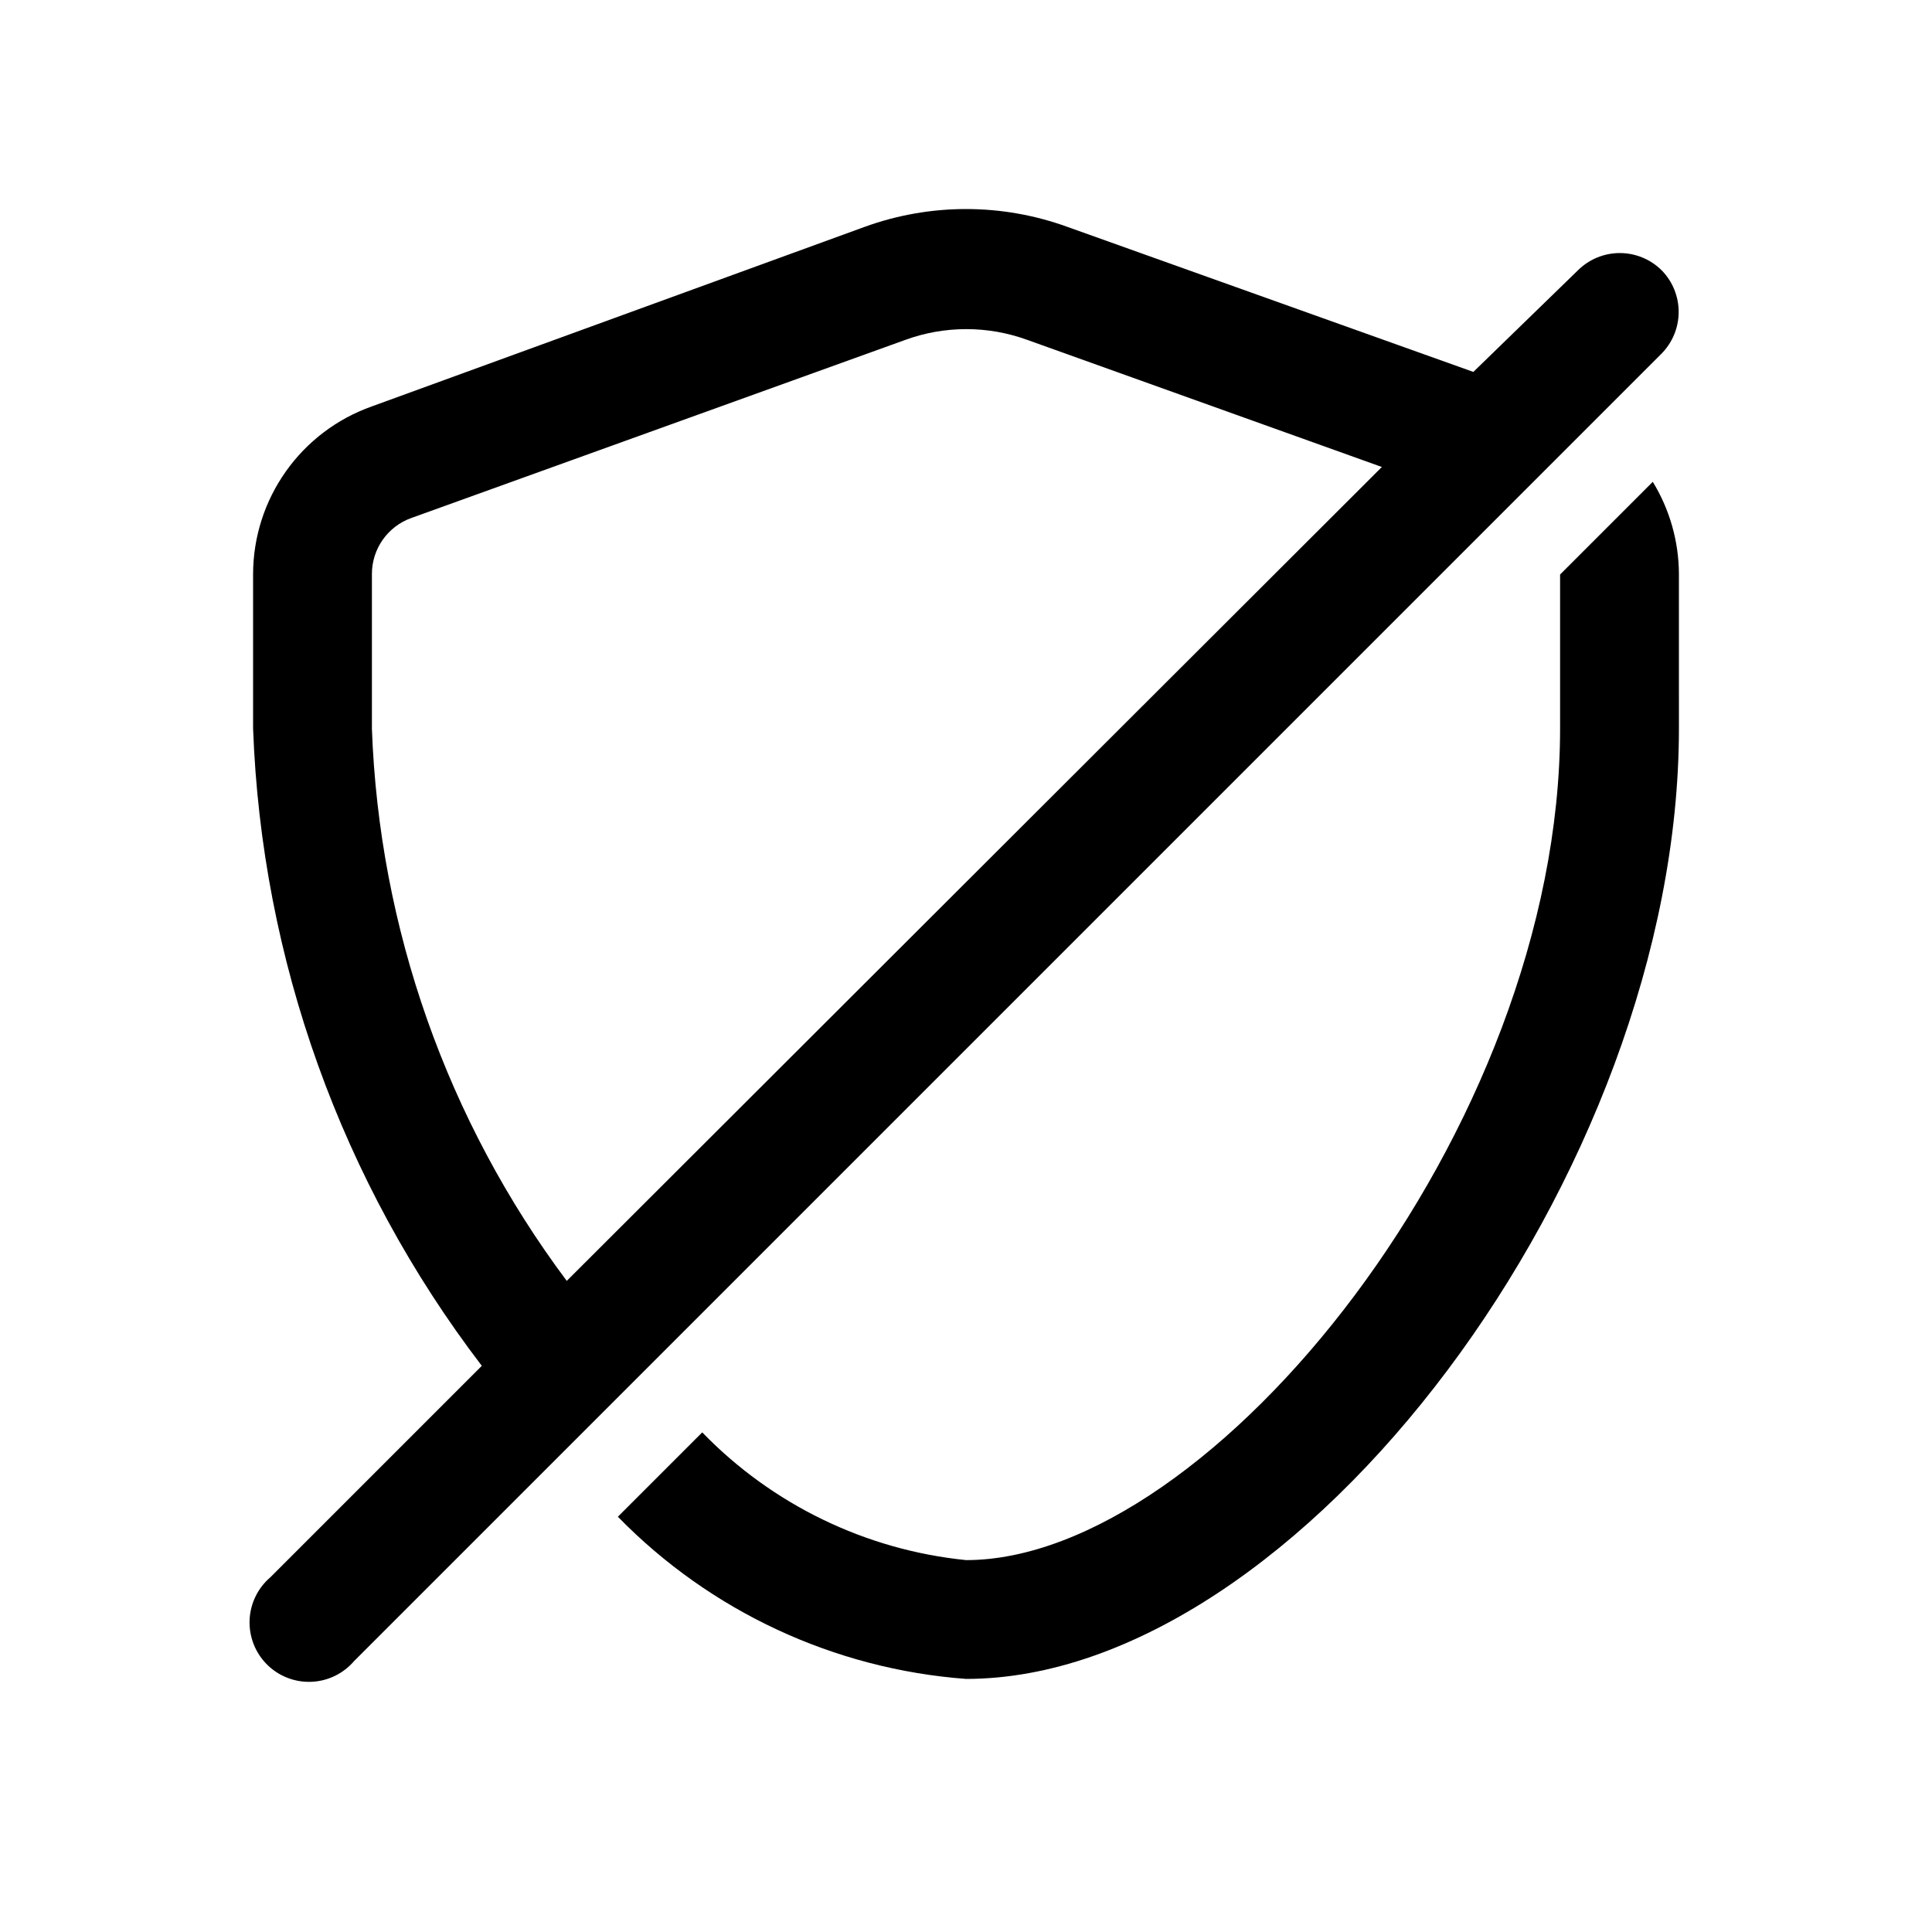 <?xml version="1.0" encoding="UTF-8"?>
<!-- Uploaded to: SVG Repo, www.svgrepo.com, Generator: SVG Repo Mixer Tools -->
<svg fill="#000000" width="800px" height="800px" version="1.1" viewBox="144 144 512 512" xmlns="http://www.w3.org/2000/svg">
 <g>
  <path d="m584.36 215.64c-2.949-2.934-6.938-4.578-11.098-4.578-4.16 0-8.148 1.645-11.098 4.578l-27.711 26.922-107.53-38.418c-17.391-6.328-36.457-6.328-53.844 0l-130.52 47.551c-9.188 3.246-17.145 9.258-22.781 17.207-5.641 7.945-8.68 17.445-8.707 27.188v40.938c2.234 61.227 23.41 120.25 60.613 168.93l-56.047 56.047c-3.332 2.856-5.324 6.969-5.492 11.352-0.168 4.383 1.496 8.637 4.598 11.742 3.102 3.102 7.359 4.766 11.742 4.598 4.383-0.168 8.496-2.16 11.352-5.492l346.37-346.37c2.953-2.93 4.629-6.91 4.656-11.066 0.031-4.16-1.586-8.164-4.5-11.133zm-341.8 121.39v-40.938c0-3.234 1-6.391 2.859-9.039s4.488-4.66 7.531-5.758l130.99-47.23v-0.004c10.422-3.789 21.848-3.789 32.273 0l93.992 33.695-216.01 215.69c-31.719-42.41-49.734-93.492-51.641-146.42z"/>
  <path d="m557.44 296.25v40.777c0 106.43-92.418 220.42-157.44 220.42l0.004-0.004c-26.566-2.684-51.324-14.676-69.906-33.848l-22.355 22.355c24.492 25.09 57.297 40.371 92.262 42.98 88.324 0 188.93-134.14 188.93-251.91l-0.004-40.934c-0.039-8.613-2.434-17.051-6.926-24.402z"/>
 </g>
</svg>